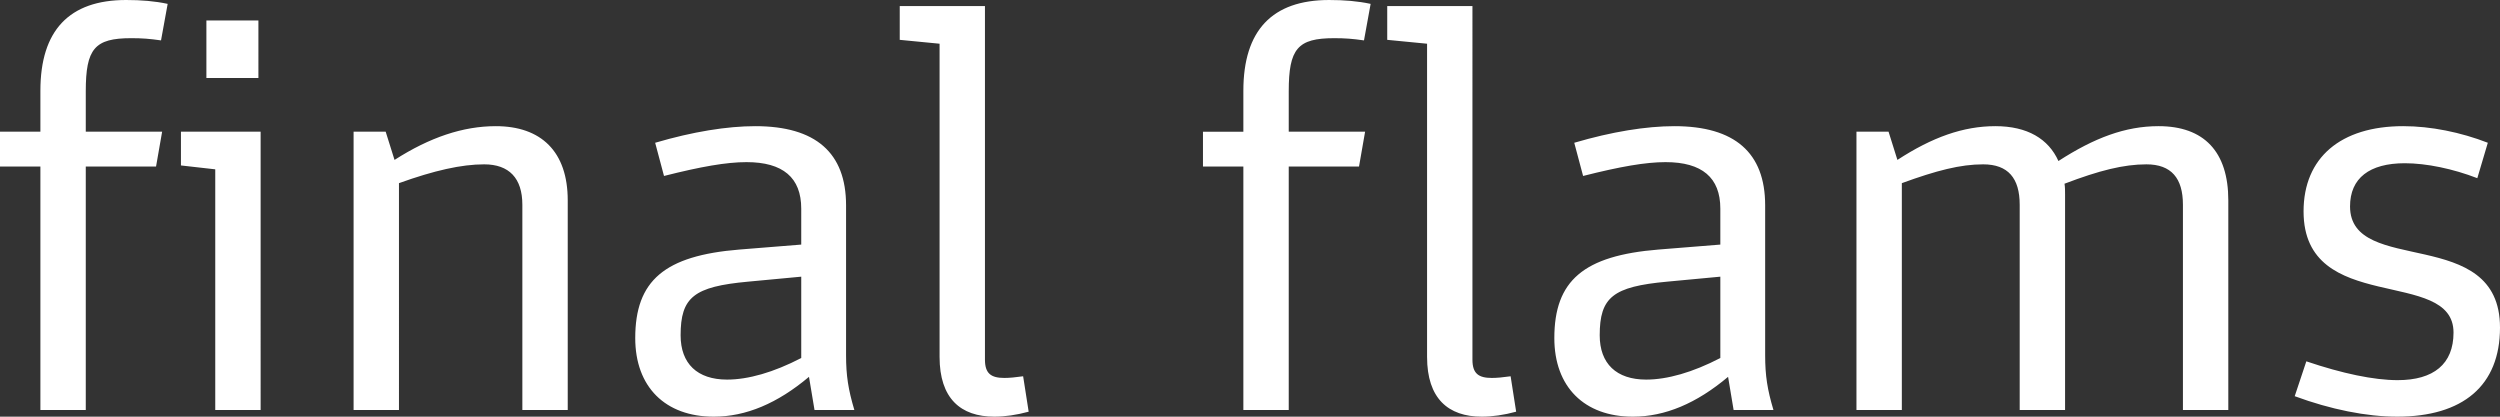 <?xml version="1.0" encoding="UTF-8"?><svg id="Layer_2" xmlns="http://www.w3.org/2000/svg" viewBox="0 0 90.36 15.06"><rect x="0" y="0" width="90.36" height="15.06" fill="#333333" stroke="none"/><defs><style>.cls-1{fill:#fff;}</style></defs><g id="Layer_1-2"><path class="cls-1" d="m86.64,15.06c2.38,0,3.72-1.12,3.72-3.22,0-3.74-5.42-1.84-5.42-4.38,0-1.02.7-1.56,1.98-1.56.78,0,1.74.2,2.62.54l.38-1.28c-.98-.38-2.06-.6-3.06-.6-2.26,0-3.6,1.14-3.6,3.08,0,3.78,5.42,2,5.42,4.38,0,1.14-.72,1.72-2.02,1.72-.86,0-2-.24-3.3-.68l-.42,1.26c1.3.48,2.6.74,3.7.74m-7.74-7.66v7.42h1.64v-7.58c0-1.76-.88-2.68-2.52-2.68-1.2,0-2.32.42-3.62,1.26-.36-.8-1.12-1.26-2.28-1.26s-2.28.4-3.54,1.22l-.32-1.02h-1.16v10.06h1.64V6.62c1.26-.46,2.12-.68,2.94-.68.9,0,1.32.5,1.32,1.46v7.42h1.64v-7.78c0-.14,0-.28-.02-.4,1.26-.48,2.14-.7,2.96-.7.9,0,1.32.5,1.32,1.46m-21.08,4.72c0-1.38.48-1.76,2.44-1.94l1.92-.18v2.94c-1,.52-1.92.78-2.68.78-1.08,0-1.68-.58-1.68-1.6m4.84,2.7h1.44c-.22-.74-.3-1.24-.3-1.98v-5.42c0-1.9-1.1-2.86-3.28-2.86-1.02,0-2.26.2-3.62.6l.32,1.2c1.34-.34,2.26-.5,2.98-.5,1.32,0,1.98.56,1.98,1.68v1.3l-2.24.18c-2.7.22-3.76,1.12-3.76,3.2,0,1.76,1.08,2.84,2.84,2.84,1.16,0,2.3-.48,3.44-1.44l.2,1.2Zm-7.86.06l-.2-1.28c-.28.04-.5.06-.68.06-.48,0-.7-.16-.7-.66V.22h-3.08v1.22l1.44.14v11.32c0,1.5.76,2.16,1.98,2.16.38,0,.8-.06,1.24-.18m-5.68-8.86l.22-1.26h-2.76v-1.46c0-1.54.32-1.92,1.64-1.92.4,0,.66.02,1.08.08l.24-1.32c-.46-.1-.96-.14-1.5-.14-2.06,0-3.1,1.1-3.1,3.28v1.48h-1.46v1.26h1.46v8.8h1.64V6.02h2.54Zm-11.94,8.86l-.2-1.28c-.28.04-.5.06-.68.06-.48,0-.7-.16-.7-.66V.22h-3.08v1.22l1.44.14v11.32c0,1.5.76,2.16,1.98,2.16.38,0,.8-.06,1.24-.18m-12.58-2.76c0-1.38.48-1.76,2.44-1.94l1.92-.18v2.94c-1,.52-1.92.78-2.68.78-1.08,0-1.68-.58-1.68-1.6m4.84,2.7h1.44c-.22-.74-.3-1.24-.3-1.98v-5.42c0-1.9-1.1-2.86-3.28-2.86-1.02,0-2.26.2-3.62.6l.32,1.2c1.34-.34,2.26-.5,2.98-.5,1.32,0,1.98.56,1.98,1.68v1.3l-2.24.18c-2.7.22-3.76,1.12-3.76,3.2,0,1.76,1.08,2.84,2.84,2.84,1.16,0,2.3-.48,3.44-1.44l.2,1.2Zm-15.02,0V6.62c1.28-.46,2.26-.68,3.08-.68.9,0,1.38.5,1.38,1.46v7.42h1.64v-7.58c0-1.76-.96-2.68-2.6-2.68-1.18,0-2.38.4-3.66,1.22l-.32-1.02h-1.16v10.06h1.64ZM7.46,2.82h1.88V.74h-1.88v2.08Zm1.96,1.94h-2.88v1.22l1.24.14v8.7h1.64V4.76Zm-3.78,1.26l.22-1.26h-2.76v-1.46c0-1.54.32-1.92,1.64-1.92.4,0,.66.02,1.08.08l.24-1.32c-.46-.1-.96-.14-1.5-.14C2.5,0,1.46,1.1,1.46,3.28v1.48H0v1.26h1.46v8.8h1.64V6.02h2.54Z"/></g></svg>